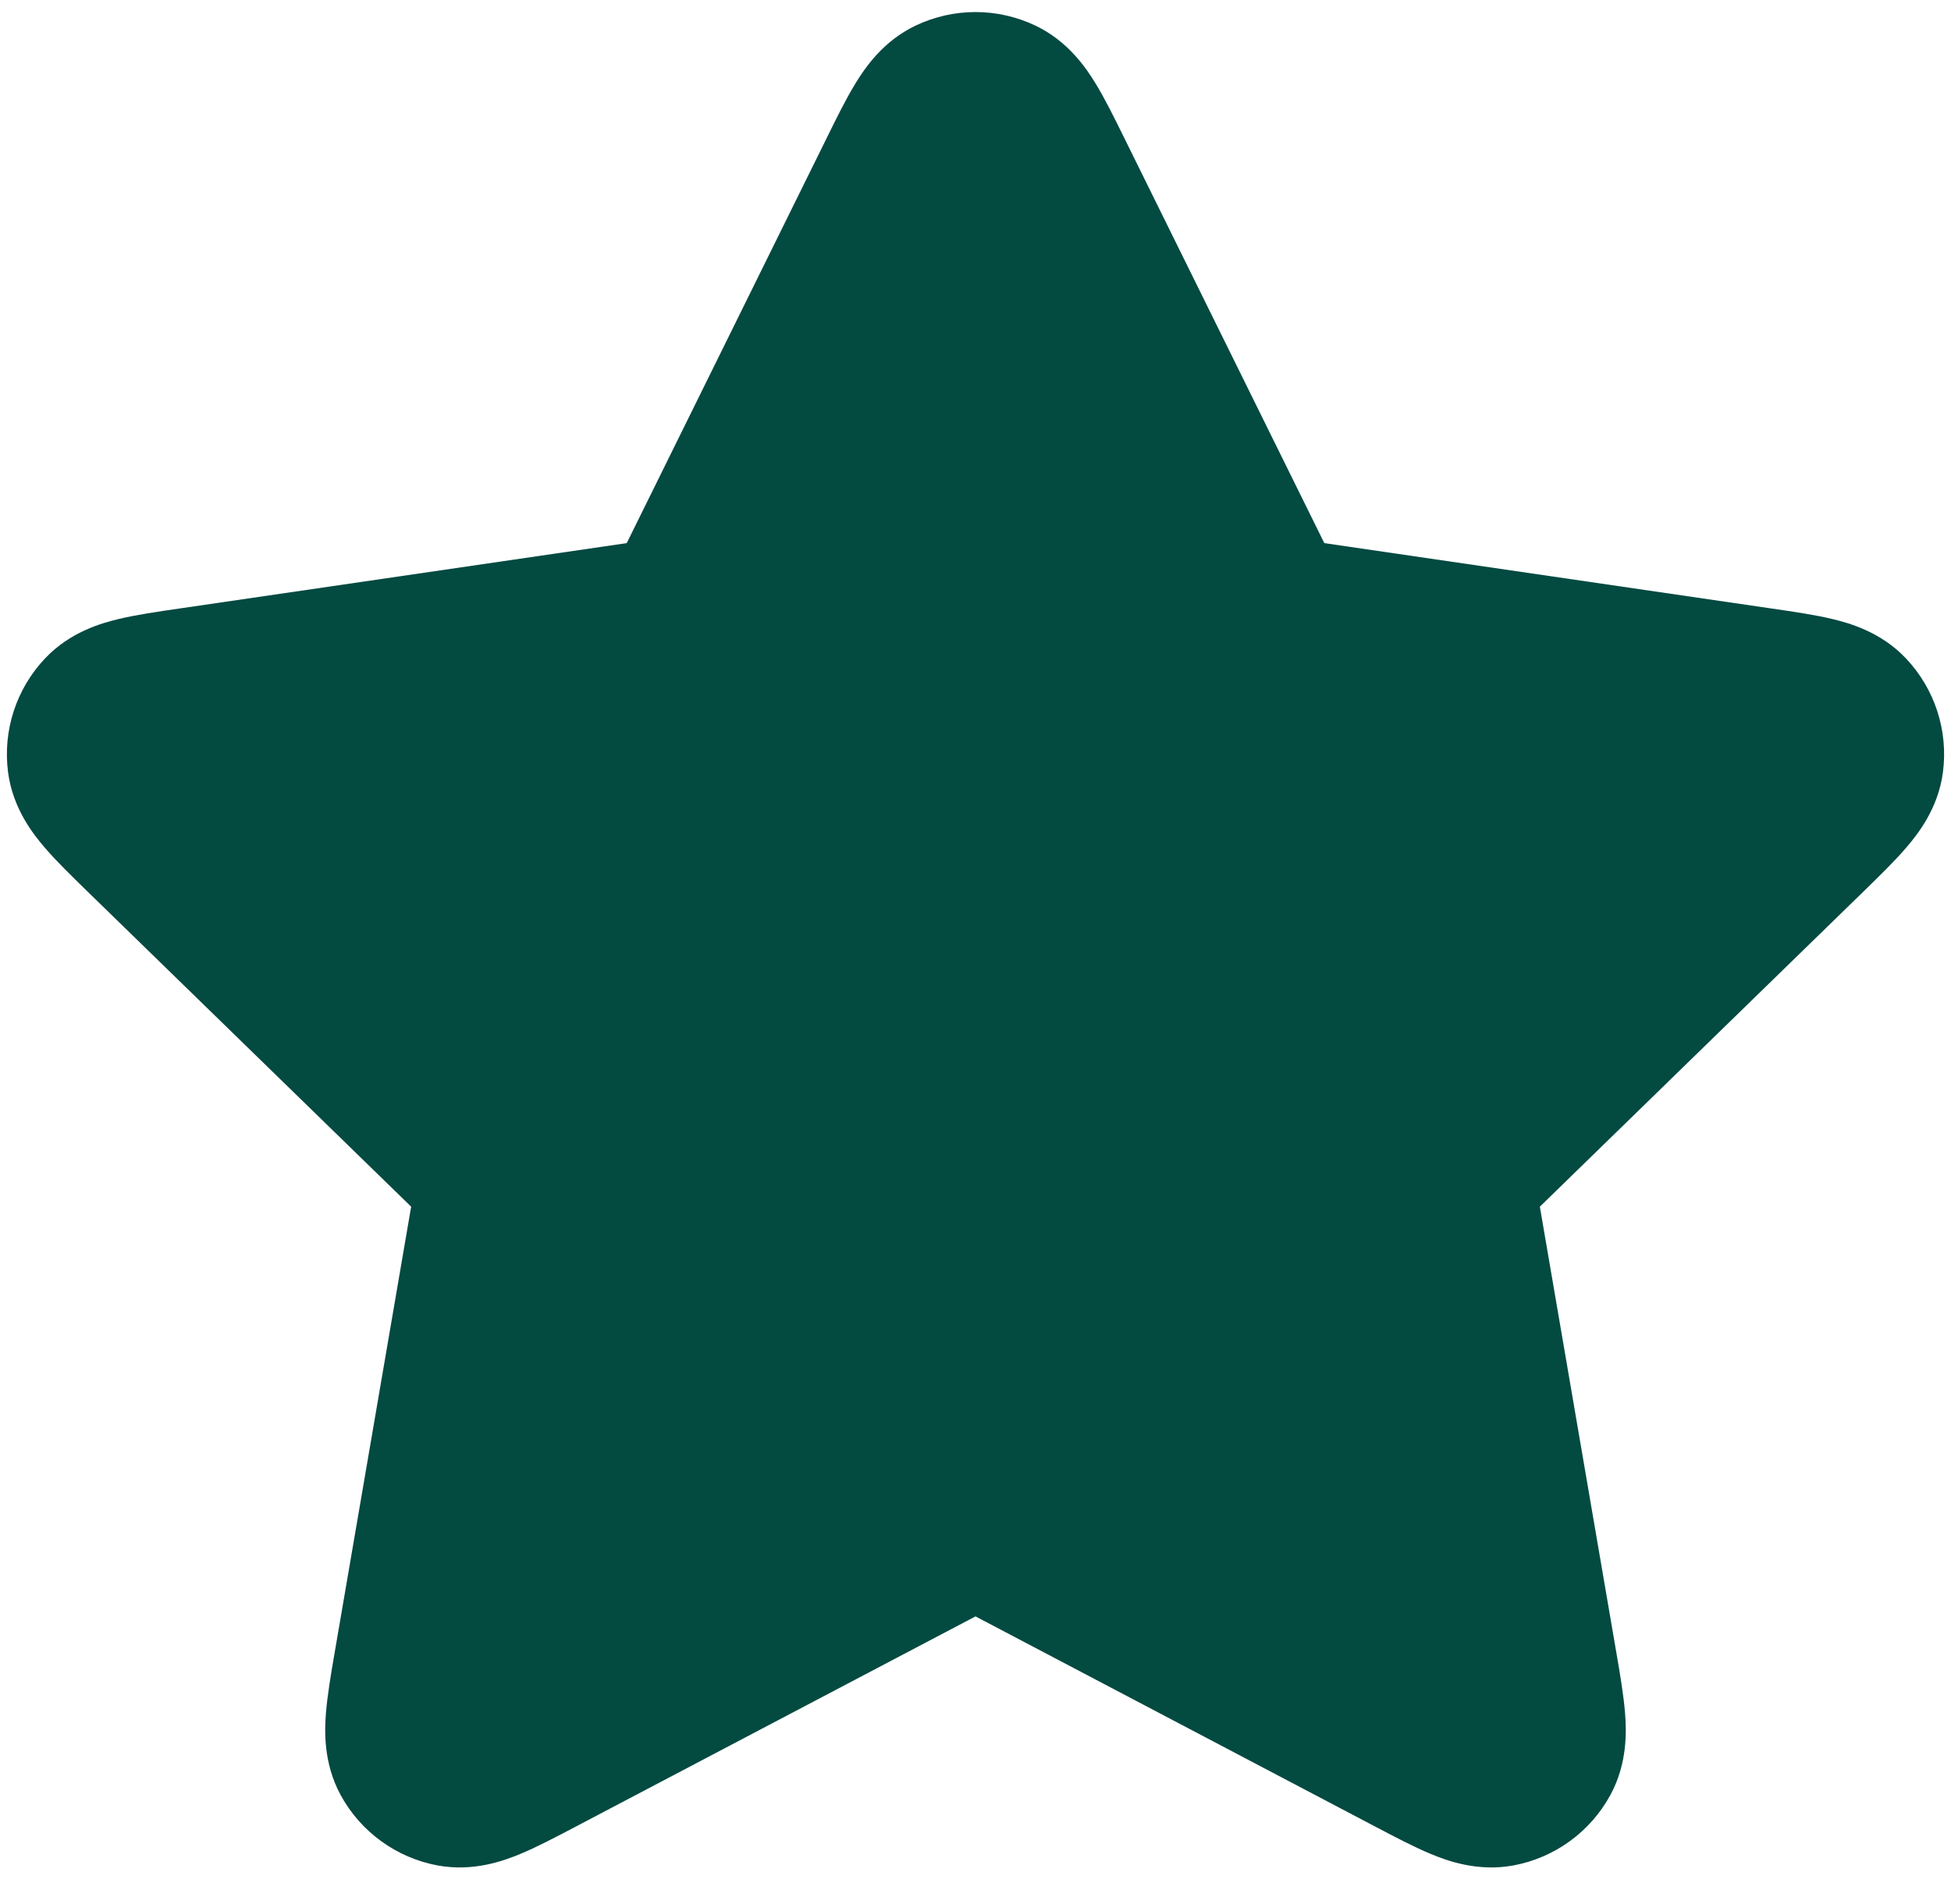 <svg width="42" height="41" viewBox="0 0 42 41" fill="none" xmlns="http://www.w3.org/2000/svg">
<path d="M22.291 0.552C21.474 0.162 20.526 0.162 19.709 0.552C19.003 0.888 18.614 1.473 18.417 1.794C18.214 2.125 18.006 2.547 17.803 2.959L13.492 11.693L3.847 13.103C3.393 13.169 2.928 13.237 2.55 13.328C2.184 13.416 1.508 13.606 0.971 14.174C0.348 14.831 0.056 15.733 0.174 16.63C0.277 17.405 0.712 17.956 0.957 18.241C1.209 18.537 1.547 18.865 1.875 19.185L8.851 25.979L7.205 35.576C7.127 36.028 7.048 36.492 7.017 36.88C6.987 37.255 6.959 37.957 7.332 38.644C7.764 39.439 8.532 39.997 9.421 40.162C10.191 40.304 10.849 40.06 11.197 39.916C11.556 39.767 11.972 39.548 12.379 39.334L21 34.8L29.621 39.334C30.028 39.548 30.445 39.767 30.804 39.916C31.151 40.06 31.809 40.304 32.579 40.162C33.468 39.997 34.236 39.439 34.668 38.644C35.041 37.957 35.013 37.255 34.983 36.88C34.952 36.492 34.873 36.028 34.795 35.576L33.149 25.979L40.125 19.185C40.453 18.865 40.791 18.537 41.043 18.241C41.288 17.956 41.723 17.405 41.826 16.63C41.944 15.733 41.652 14.831 41.029 14.174C40.492 13.606 39.816 13.416 39.45 13.328C39.072 13.237 38.607 13.169 38.153 13.103L28.509 11.693L24.197 2.959C23.994 2.547 23.786 2.125 23.583 1.794C23.387 1.473 22.997 0.888 22.291 0.552Z" fill="#034A41"/>
</svg>
